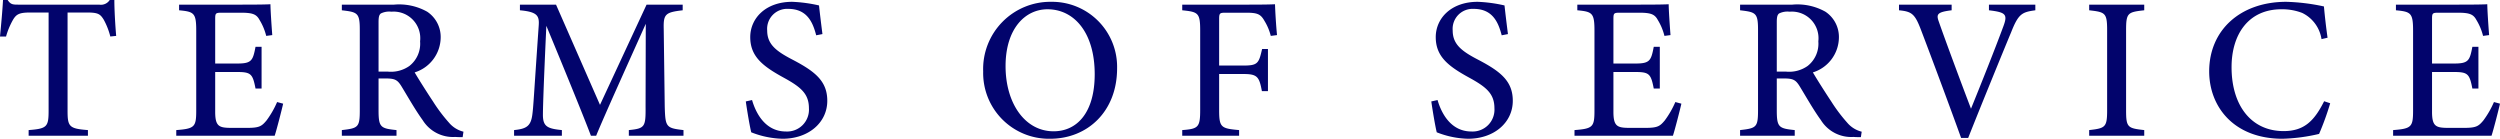 <svg xmlns="http://www.w3.org/2000/svg" width="247.92" height="13.76" viewBox="0 0 247.92 13.76">
  <path id="TERMS_OF_SERVICE" data-name="TERMS OF SERVICE" d="M12.08-9.9c-.1-1.18-.18-2.64-.18-3.56h-.46A1.035,1.035,0,0,1,10.4-13H2.42c-.58,0-.8,0-1.1-.46H.86C.8-12.38.68-11.08.56-9.84h.6a7.366,7.366,0,0,1,.68-1.64c.34-.58.64-.74,1.74-.74h1.8v9.74C5.38-.88,5.22-.7,3.4-.56V0H9.28V-.56C7.42-.7,7.26-.9,7.26-2.48v-9.74H9.18c1.12,0,1.32.16,1.66.7a6.973,6.973,0,0,1,.66,1.68ZM28.04-3.34A9.049,9.049,0,0,1,26.98-1.5c-.46.54-.68.72-1.86.72H23.34C22.28-.8,21.9-.96,21.9-2.36V-6.32h2.18c1.38,0,1.54.2,1.82,1.64h.6V-8.82h-.6c-.26,1.36-.38,1.66-1.8,1.66H21.9v-4.4c0-.6.04-.64.68-.64H24.4c1.16,0,1.58.12,1.9.72a5.6,5.6,0,0,1,.66,1.58l.6-.08c-.08-1.04-.18-2.56-.18-3.06-.26.02-1.02.04-2.92.04H18.32v.56c1.48.14,1.7.26,1.7,2.02v7.9c0,1.64-.14,1.82-1.98,1.96V0H27.8c.2-.6.72-2.64.84-3.18ZM46.52-.4a2.741,2.741,0,0,1-1.44-.9A15.851,15.851,0,0,1,43.5-3.4c-.6-.9-1.46-2.26-1.82-2.88a3.664,3.664,0,0,0,2.58-3.4,3.007,3.007,0,0,0-1.34-2.62,5.677,5.677,0,0,0-3.28-.7H34.46v.56c1.56.18,1.78.26,1.78,1.94v7.98c0,1.68-.16,1.78-1.78,1.96V0h5.42V-.56C38.3-.72,38.1-.84,38.1-2.52V-5.68h.66c.94,0,1.2.12,1.6.76.66,1.08,1.38,2.36,2.12,3.38A3.537,3.537,0,0,0,45.7.12c.26.02.5.02.74.02ZM38.1-6.36v-4.9c0-.52.06-.72.22-.86a1.882,1.882,0,0,1,1.06-.18,2.639,2.639,0,0,1,2.84,2.94,2.8,2.8,0,0,1-1.06,2.44A3.172,3.172,0,0,1,39-6.36ZM68.34,0V-.56c-1.74-.2-1.8-.3-1.86-2.36l-.1-7.66c-.04-1.48.16-1.66,1.88-1.86V-13H64.68L60.06-3.06,55.7-13H52.12v.56c1.76.16,1.94.56,1.86,1.56-.5,7.2-.52,8.02-.64,8.86-.16,1.1-.62,1.34-1.8,1.46V0h4.74V-.56C54.88-.7,54.42-.9,54.4-2c0-.48.02-1.98.34-8.9C56.3-7.14,58.44-1.92,59.16,0h.52c.78-1.92,3.3-7.48,4.92-11.1l-.02,8.18c.02,2.06-.06,2.2-1.66,2.36V0ZM82.12-10.08c-.16-1.26-.26-2.1-.34-2.84a14.27,14.27,0,0,0-2.66-.36c-2.66,0-4.16,1.66-4.16,3.5,0,1.92,1.24,2.88,3.28,4,1.72.94,2.54,1.6,2.54,3.06A2.167,2.167,0,0,1,78.5-.42c-2.04,0-2.98-1.8-3.36-3.12l-.62.14c.14.98.4,2.52.54,3.06a8.93,8.93,0,0,0,3.1.64c2.6,0,4.44-1.62,4.44-3.76,0-1.94-1.18-2.9-3.44-4.08-1.66-.86-2.52-1.54-2.52-2.9a1.982,1.982,0,0,1,2.08-2.14c1.86,0,2.44,1.3,2.78,2.62Zm15.94,3.7A6.522,6.522,0,0,0,104.7.3c3.7,0,6.64-2.7,6.64-6.98a6.45,6.45,0,0,0-6.52-6.6A6.665,6.665,0,0,0,98.06-6.38Zm11.06.28c0,3.82-1.76,5.66-4.08,5.66-2.84,0-4.76-2.78-4.76-6.46,0-3.74,1.96-5.64,4.16-5.64C107.04-12.54,109.12-10.28,109.12-6.1ZM127.2-9.98c-.1-.98-.18-2.42-.2-3.06-.32.02-1.04.04-2.84.04H117.8v.56c1.58.16,1.78.26,1.78,2v7.88c0,1.72-.18,1.88-1.78,2V0h5.64V-.56c-1.8-.16-1.98-.26-1.98-2V-6.12h2.44c1.36,0,1.54.3,1.8,1.7h.6V-8.6h-.58c-.32,1.4-.42,1.64-1.82,1.64h-2.44v-4.6c0-.6.06-.64.66-.64h2.02c1.12,0,1.44.14,1.82.82a5.232,5.232,0,0,1,.62,1.48Zm22.9-.1c-.16-1.26-.26-2.1-.34-2.84a14.27,14.27,0,0,0-2.66-.36c-2.66,0-4.16,1.66-4.16,3.5,0,1.92,1.24,2.88,3.28,4,1.72.94,2.54,1.6,2.54,3.06a2.167,2.167,0,0,1-2.28,2.3c-2.04,0-2.98-1.8-3.36-3.12l-.62.14c.14.98.4,2.52.54,3.06a8.93,8.93,0,0,0,3.1.64c2.6,0,4.44-1.62,4.44-3.76,0-1.94-1.18-2.9-3.44-4.08-1.66-.86-2.52-1.54-2.52-2.9a1.982,1.982,0,0,1,2.08-2.14c1.86,0,2.44,1.3,2.78,2.62Zm16.6,6.74a9.049,9.049,0,0,1-1.06,1.84c-.46.54-.68.72-1.86.72H162c-1.06-.02-1.44-.18-1.44-1.58V-6.32h2.18c1.38,0,1.54.2,1.82,1.64h.6V-8.82h-.6c-.26,1.36-.38,1.66-1.8,1.66h-2.2v-4.4c0-.6.04-.64.68-.64h1.82c1.16,0,1.58.12,1.9.72a5.6,5.6,0,0,1,.66,1.58l.6-.08c-.08-1.04-.18-2.56-.18-3.06-.26.02-1.02.04-2.92.04h-6.14v.56c1.48.14,1.7.26,1.7,2.02v7.9c0,1.64-.14,1.82-1.98,1.96V0h9.76c.2-.6.72-2.64.84-3.18ZM185.18-.4a2.741,2.741,0,0,1-1.44-.9,15.852,15.852,0,0,1-1.58-2.1c-.6-.9-1.46-2.26-1.82-2.88a3.665,3.665,0,0,0,2.58-3.4,3.007,3.007,0,0,0-1.34-2.62,5.677,5.677,0,0,0-3.28-.7h-5.18v.56c1.56.18,1.78.26,1.78,1.94v7.98c0,1.68-.16,1.78-1.78,1.96V0h5.42V-.56c-1.58-.16-1.78-.28-1.78-1.96V-5.68h.66c.94,0,1.2.12,1.6.76.66,1.08,1.38,2.36,2.12,3.38A3.537,3.537,0,0,0,184.36.12c.26.02.5.02.74.02Zm-8.42-5.96v-4.9c0-.52.06-.72.22-.86a1.882,1.882,0,0,1,1.06-.18,2.639,2.639,0,0,1,2.84,2.94,2.8,2.8,0,0,1-1.06,2.44,3.172,3.172,0,0,1-2.16.56ZM202.4-13h-4.6v.56c1.68.2,1.88.4,1.42,1.62-.86,2.32-2.16,5.58-3.2,8.14-1.1-2.88-2.66-7.1-3.18-8.6-.28-.76-.2-.98,1.26-1.16V-13h-5.22v.56c1.24.12,1.56.34,2.14,1.84,1.1,2.88,2.94,7.82,4.02,10.82h.7c1.12-2.84,3.68-9.1,4.26-10.48.72-1.82,1.06-2,2.4-2.18ZM213.2,0V-.56c-1.64-.18-1.8-.26-1.8-1.96v-7.94c0-1.72.16-1.8,1.8-1.98V-13h-5.46v.56c1.6.18,1.78.26,1.78,1.98v7.94c0,1.68-.18,1.78-1.78,1.96V0Zm17.84-3.42c-1,2-2.02,2.96-4.02,2.96-3.18,0-5.16-2.5-5.16-6.34,0-3.26,1.68-5.74,4.94-5.74a5.489,5.489,0,0,1,2.06.36,3.468,3.468,0,0,1,1.92,2.6l.6-.14c-.14-.96-.28-2.2-.36-3.1a19.86,19.86,0,0,0-3.74-.46c-4.54,0-7.64,2.8-7.64,6.9,0,3.44,2.38,6.68,7.28,6.68a17.728,17.728,0,0,0,3.62-.48,27.181,27.181,0,0,0,1.1-3.04Zm16.84.08a9.049,9.049,0,0,1-1.06,1.84c-.46.54-.68.72-1.86.72h-1.78c-1.06-.02-1.44-.18-1.44-1.58V-6.32h2.18c1.38,0,1.54.2,1.82,1.64h.6V-8.82h-.6c-.26,1.36-.38,1.66-1.8,1.66h-2.2v-4.4c0-.6.04-.64.68-.64h1.82c1.16,0,1.58.12,1.9.72a5.6,5.6,0,0,1,.66,1.58l.6-.08c-.08-1.04-.18-2.56-.18-3.06-.26.02-1.02.04-2.92.04h-6.14v.56c1.48.14,1.7.26,1.7,2.02v7.9c0,1.64-.14,1.82-1.98,1.96V0h9.76c.2-.6.72-2.64.84-3.18Z" transform="translate(-0.56 13.46)" fill="#02046c"/>
</svg>
